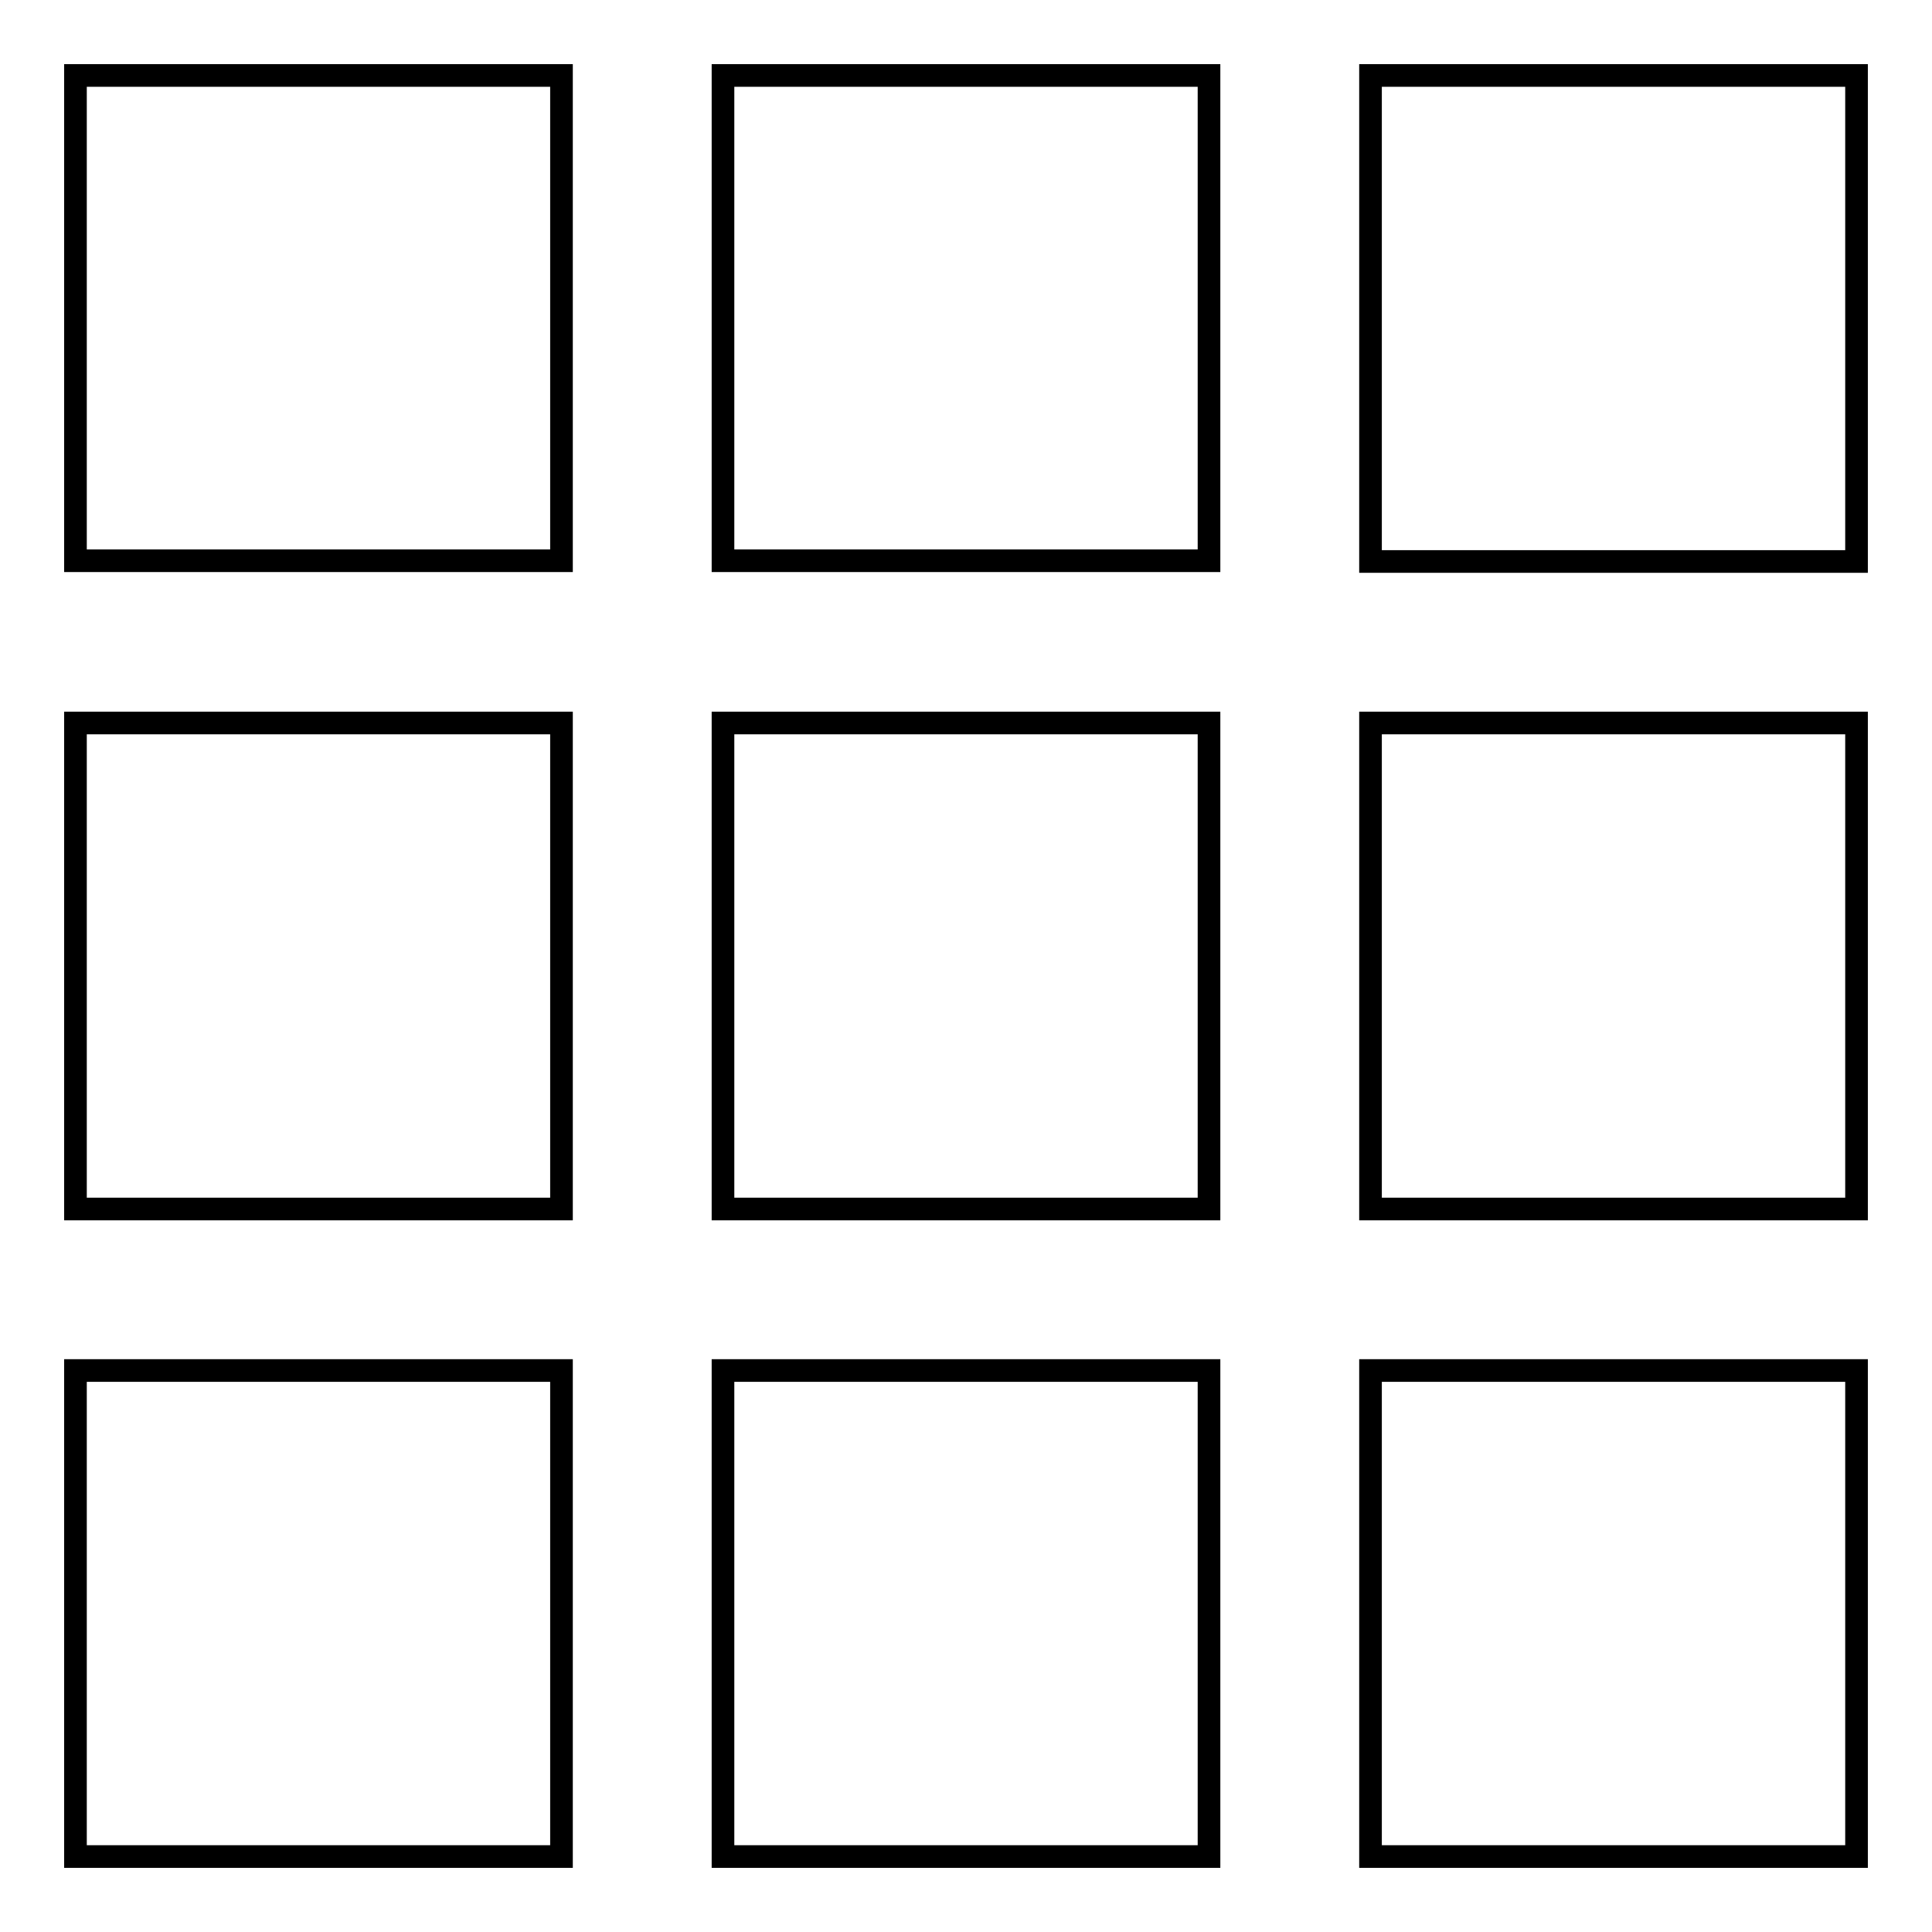 <?xml version="1.0" encoding="utf-8"?>
<!-- Svg Vector Icons : http://www.onlinewebfonts.com/icon -->
<!DOCTYPE svg PUBLIC "-//W3C//DTD SVG 1.1//EN" "http://www.w3.org/Graphics/SVG/1.1/DTD/svg11.dtd">
<svg version="1.1" xmlns="http://www.w3.org/2000/svg" xmlns:xlink="http://www.w3.org/1999/xlink" x="0px" y="0px" viewBox="0 0 256 256" enable-background="new 0 0 256 256" xml:space="preserve">
<g><g><path stroke-width="3" fill-opacity="0" stroke="#000000"  d="M10,74.3h64.4V10H10V74.3L10,74.3z M95.8,74.3h64.4V10H95.8V74.3L95.8,74.3z M181.6,10v64.4H246V10H181.6L181.6,10z M10,160.2h64.4V95.8H10V160.2L10,160.2z M95.8,160.2h64.4V95.8H95.8V160.2L95.8,160.2z M181.6,160.2H246V95.8h-64.4V160.2L181.6,160.2z M10,246h64.4v-64.4H10V246L10,246z M95.8,246h64.4v-64.4H95.8V246L95.8,246z M181.6,246H246v-64.4h-64.4V246L181.6,246z"/></g></g>
</svg>
